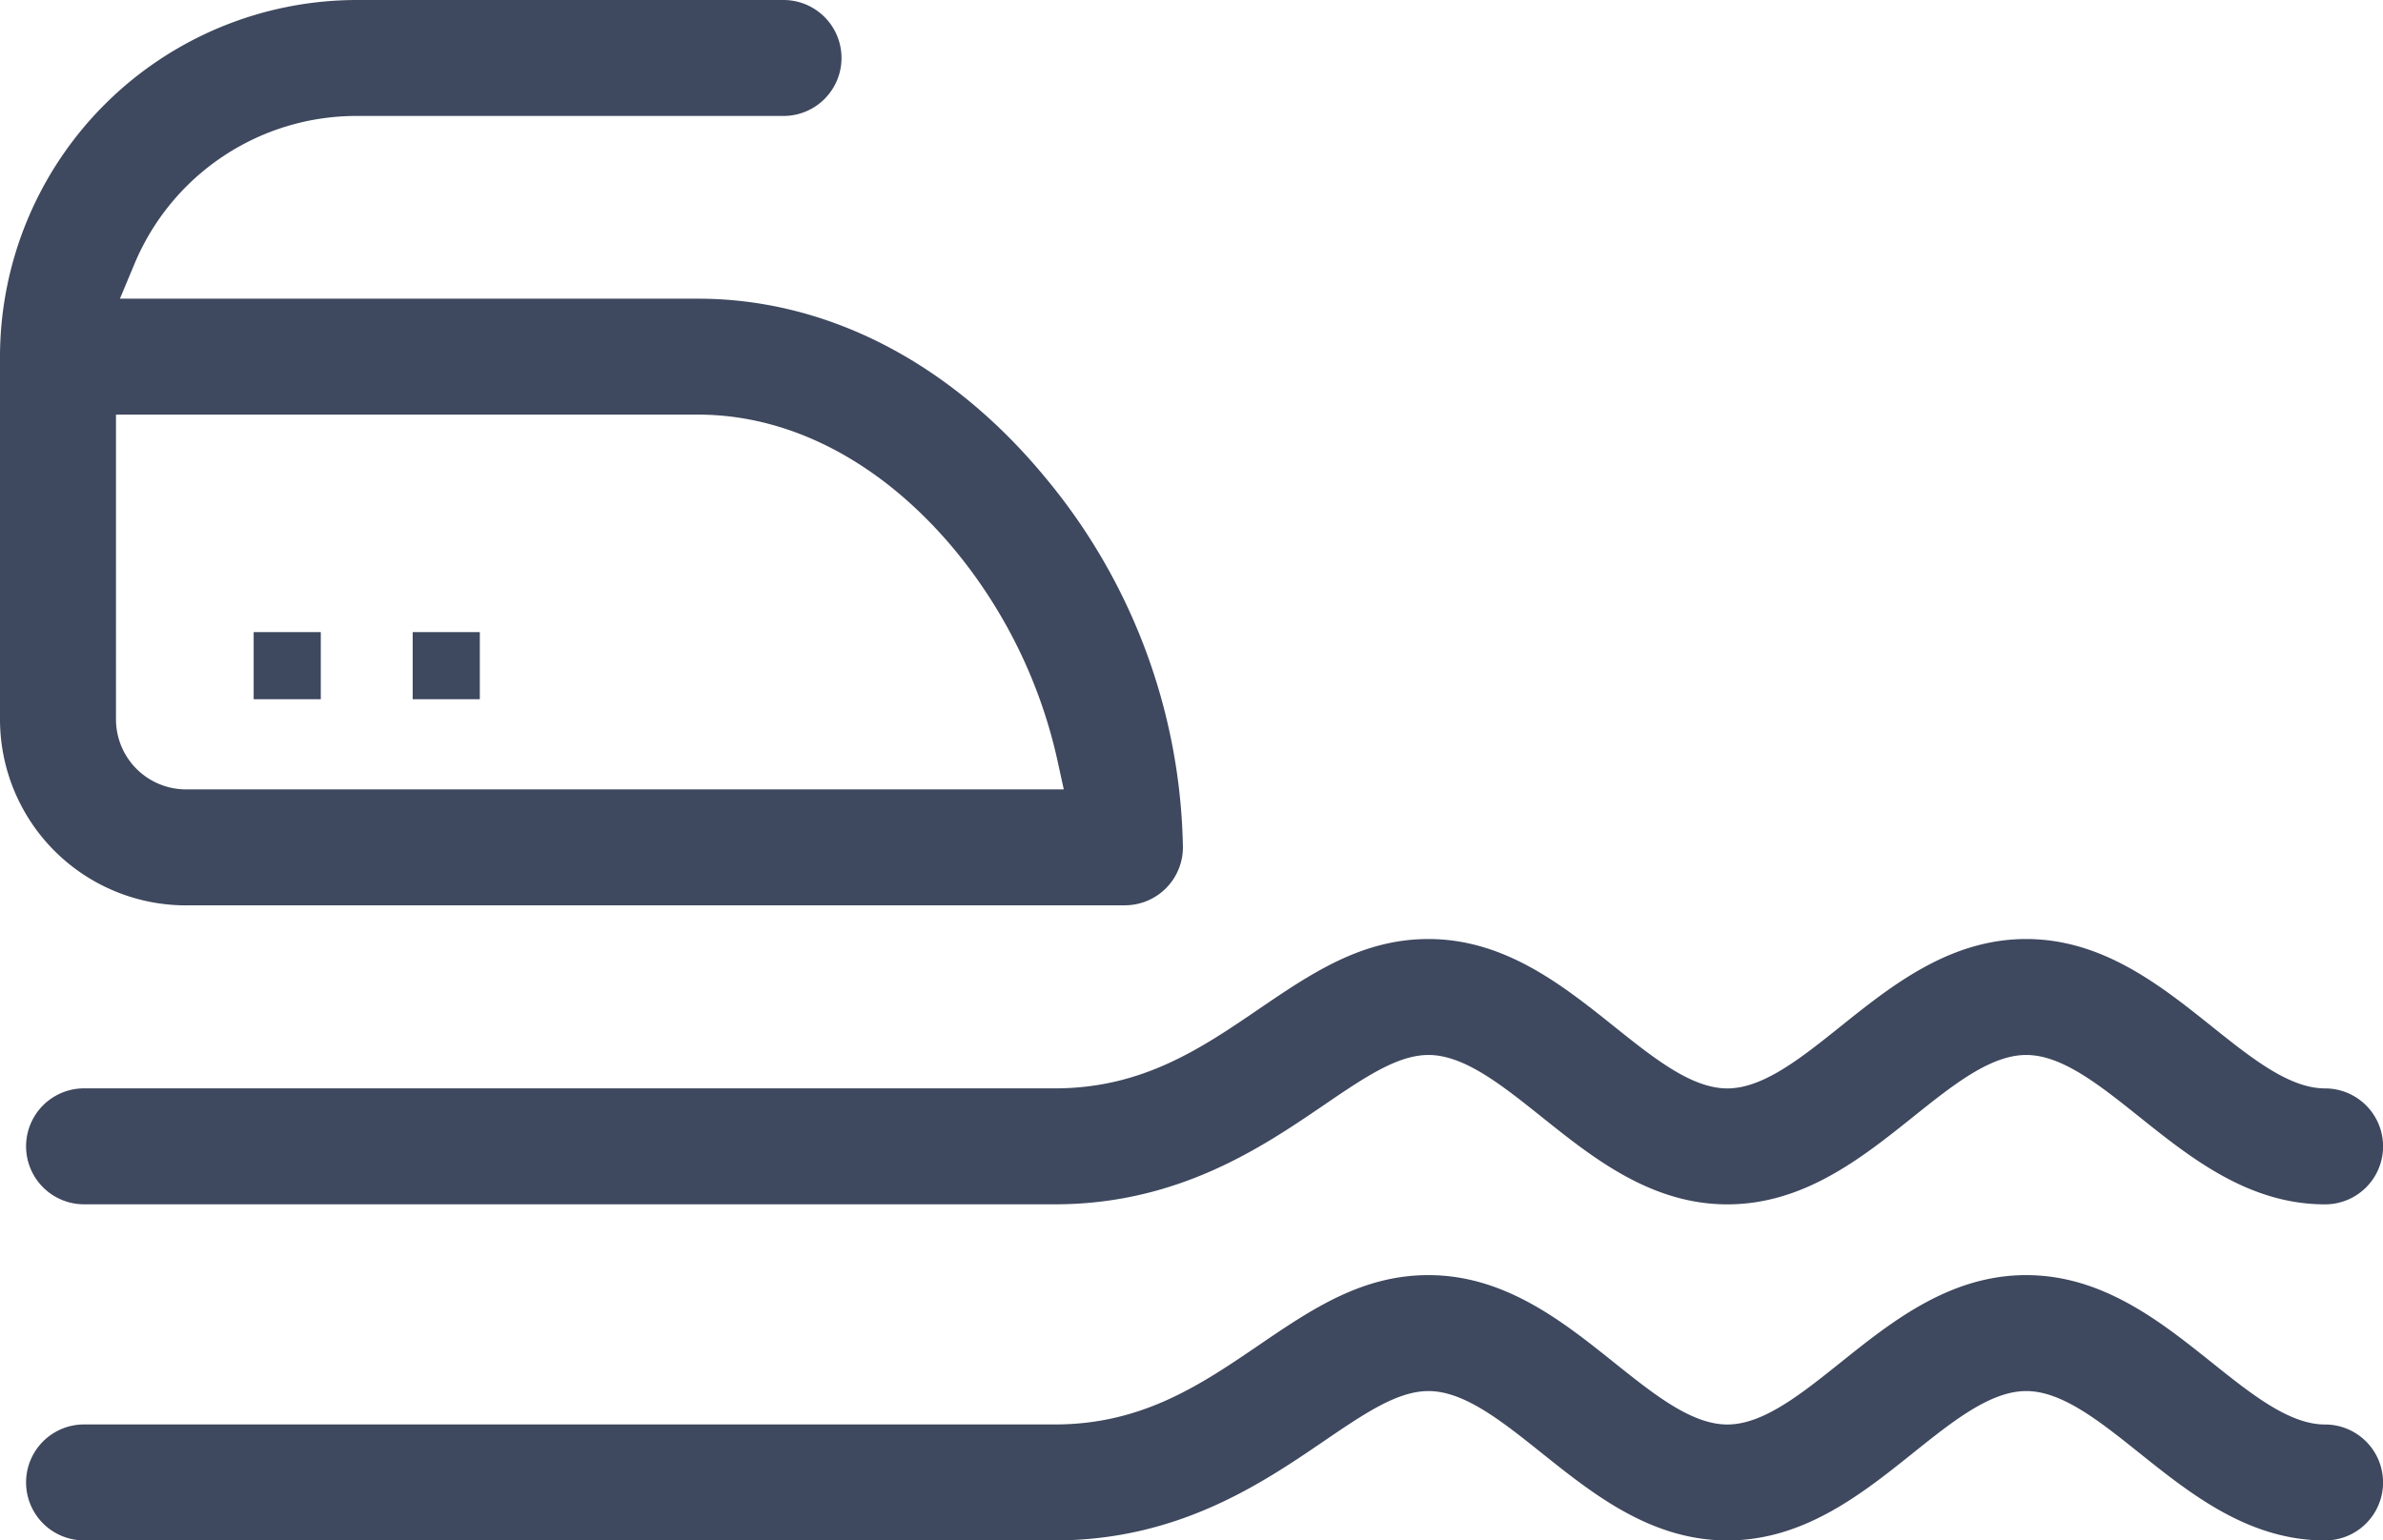 <svg viewBox="0 0 88.353 57.127" height="57.127" width="88.353" xmlns:xlink="http://www.w3.org/1999/xlink" xmlns="http://www.w3.org/2000/svg" data-name="Group 266" id="Group_266">
  <defs>
    <clipPath id="clip-path">
      <rect fill="#3e485e" height="57.127" width="88.353" data-name="Rectangle 88" id="Rectangle_88"></rect>
    </clipPath>
  </defs>
  <g clip-path="url(#clip-path)" data-name="Group 265" id="Group_265">
    <path fill="#3e485e" transform="translate(-4.279 -151.536)" d="M90.483,191.9c-1.323,0-2.718-1.116-4.2-2.3-1.9-1.519-4.05-3.24-6.881-3.24s-4.982,1.721-6.88,3.24c-1.477,1.182-2.872,2.3-4.2,2.3s-2.718-1.116-4.2-2.3c-1.9-1.519-4.05-3.24-6.881-3.24-2.475,0-4.342,1.271-6.318,2.617-2.108,1.436-4.289,2.921-7.527,2.921h-36a2.149,2.149,0,0,0,0,4.3h36c4.563,0,7.675-2.119,9.947-3.666,1.535-1.046,2.748-1.872,3.9-1.872,1.323,0,2.718,1.116,4.2,2.3,1.9,1.519,4.05,3.24,6.881,3.24s4.982-1.721,6.881-3.24c1.477-1.182,2.872-2.3,4.2-2.3s2.718,1.116,4.2,2.3c1.9,1.519,4.05,3.24,6.88,3.24a2.149,2.149,0,0,0,0-4.3" data-name="Path 234" id="Path_234"></path>
    <path fill="#3e485e" transform="translate(-4.279 -205.749)" d="M90.483,258.577c-1.323,0-2.718-1.116-4.2-2.3-1.9-1.519-4.05-3.24-6.881-3.24s-4.982,1.721-6.88,3.24c-1.477,1.182-2.873,2.3-4.2,2.3s-2.718-1.116-4.2-2.3c-1.9-1.519-4.05-3.24-6.881-3.24-2.476,0-4.342,1.271-6.318,2.617-2.109,1.436-4.289,2.921-7.527,2.921h-36a2.149,2.149,0,0,0,0,4.3h36c4.564,0,7.675-2.119,9.947-3.667,1.535-1.046,2.748-1.871,3.9-1.871,1.323,0,2.718,1.116,4.2,2.3,1.9,1.519,4.05,3.24,6.881,3.24s4.982-1.721,6.88-3.24c1.477-1.182,2.873-2.3,4.2-2.3s2.718,1.116,4.2,2.3c1.9,1.519,4.05,3.24,6.88,3.24a2.149,2.149,0,0,0,0-4.3" data-name="Path 235" id="Path_235"></path>
    <path fill="#3e485e" d="M6.9,33.573H41.709a2.152,2.152,0,0,0,2.149-2.149,22,22,0,0,0-5.129-13.747c-3.525-4.256-8.087-6.6-12.844-6.6H4.446l.544-1.3A8.916,8.916,0,0,1,13.226,4.3H29.05a2.149,2.149,0,0,0,0-4.3H13.226A13.241,13.241,0,0,0,0,13.226v13.45a6.9,6.9,0,0,0,6.9,6.9m-2.6-18.2H25.885c3.454,0,6.84,1.791,9.534,5.043a18.551,18.551,0,0,1,3.774,7.722l.248,1.134H6.9a2.6,2.6,0,0,1-2.6-2.6Z" data-name="Path 236" id="Path_236"></path>
    <rect fill="#3e485e" transform="translate(9.405 23.442)" height="2.489" width="2.489" data-name="Rectangle 86" id="Rectangle_86"></rect>
    <rect fill="#3e485e" transform="translate(15.301 23.442)" height="2.489" width="2.489" data-name="Rectangle 87" id="Rectangle_87"></rect>
  </g>
</svg>
